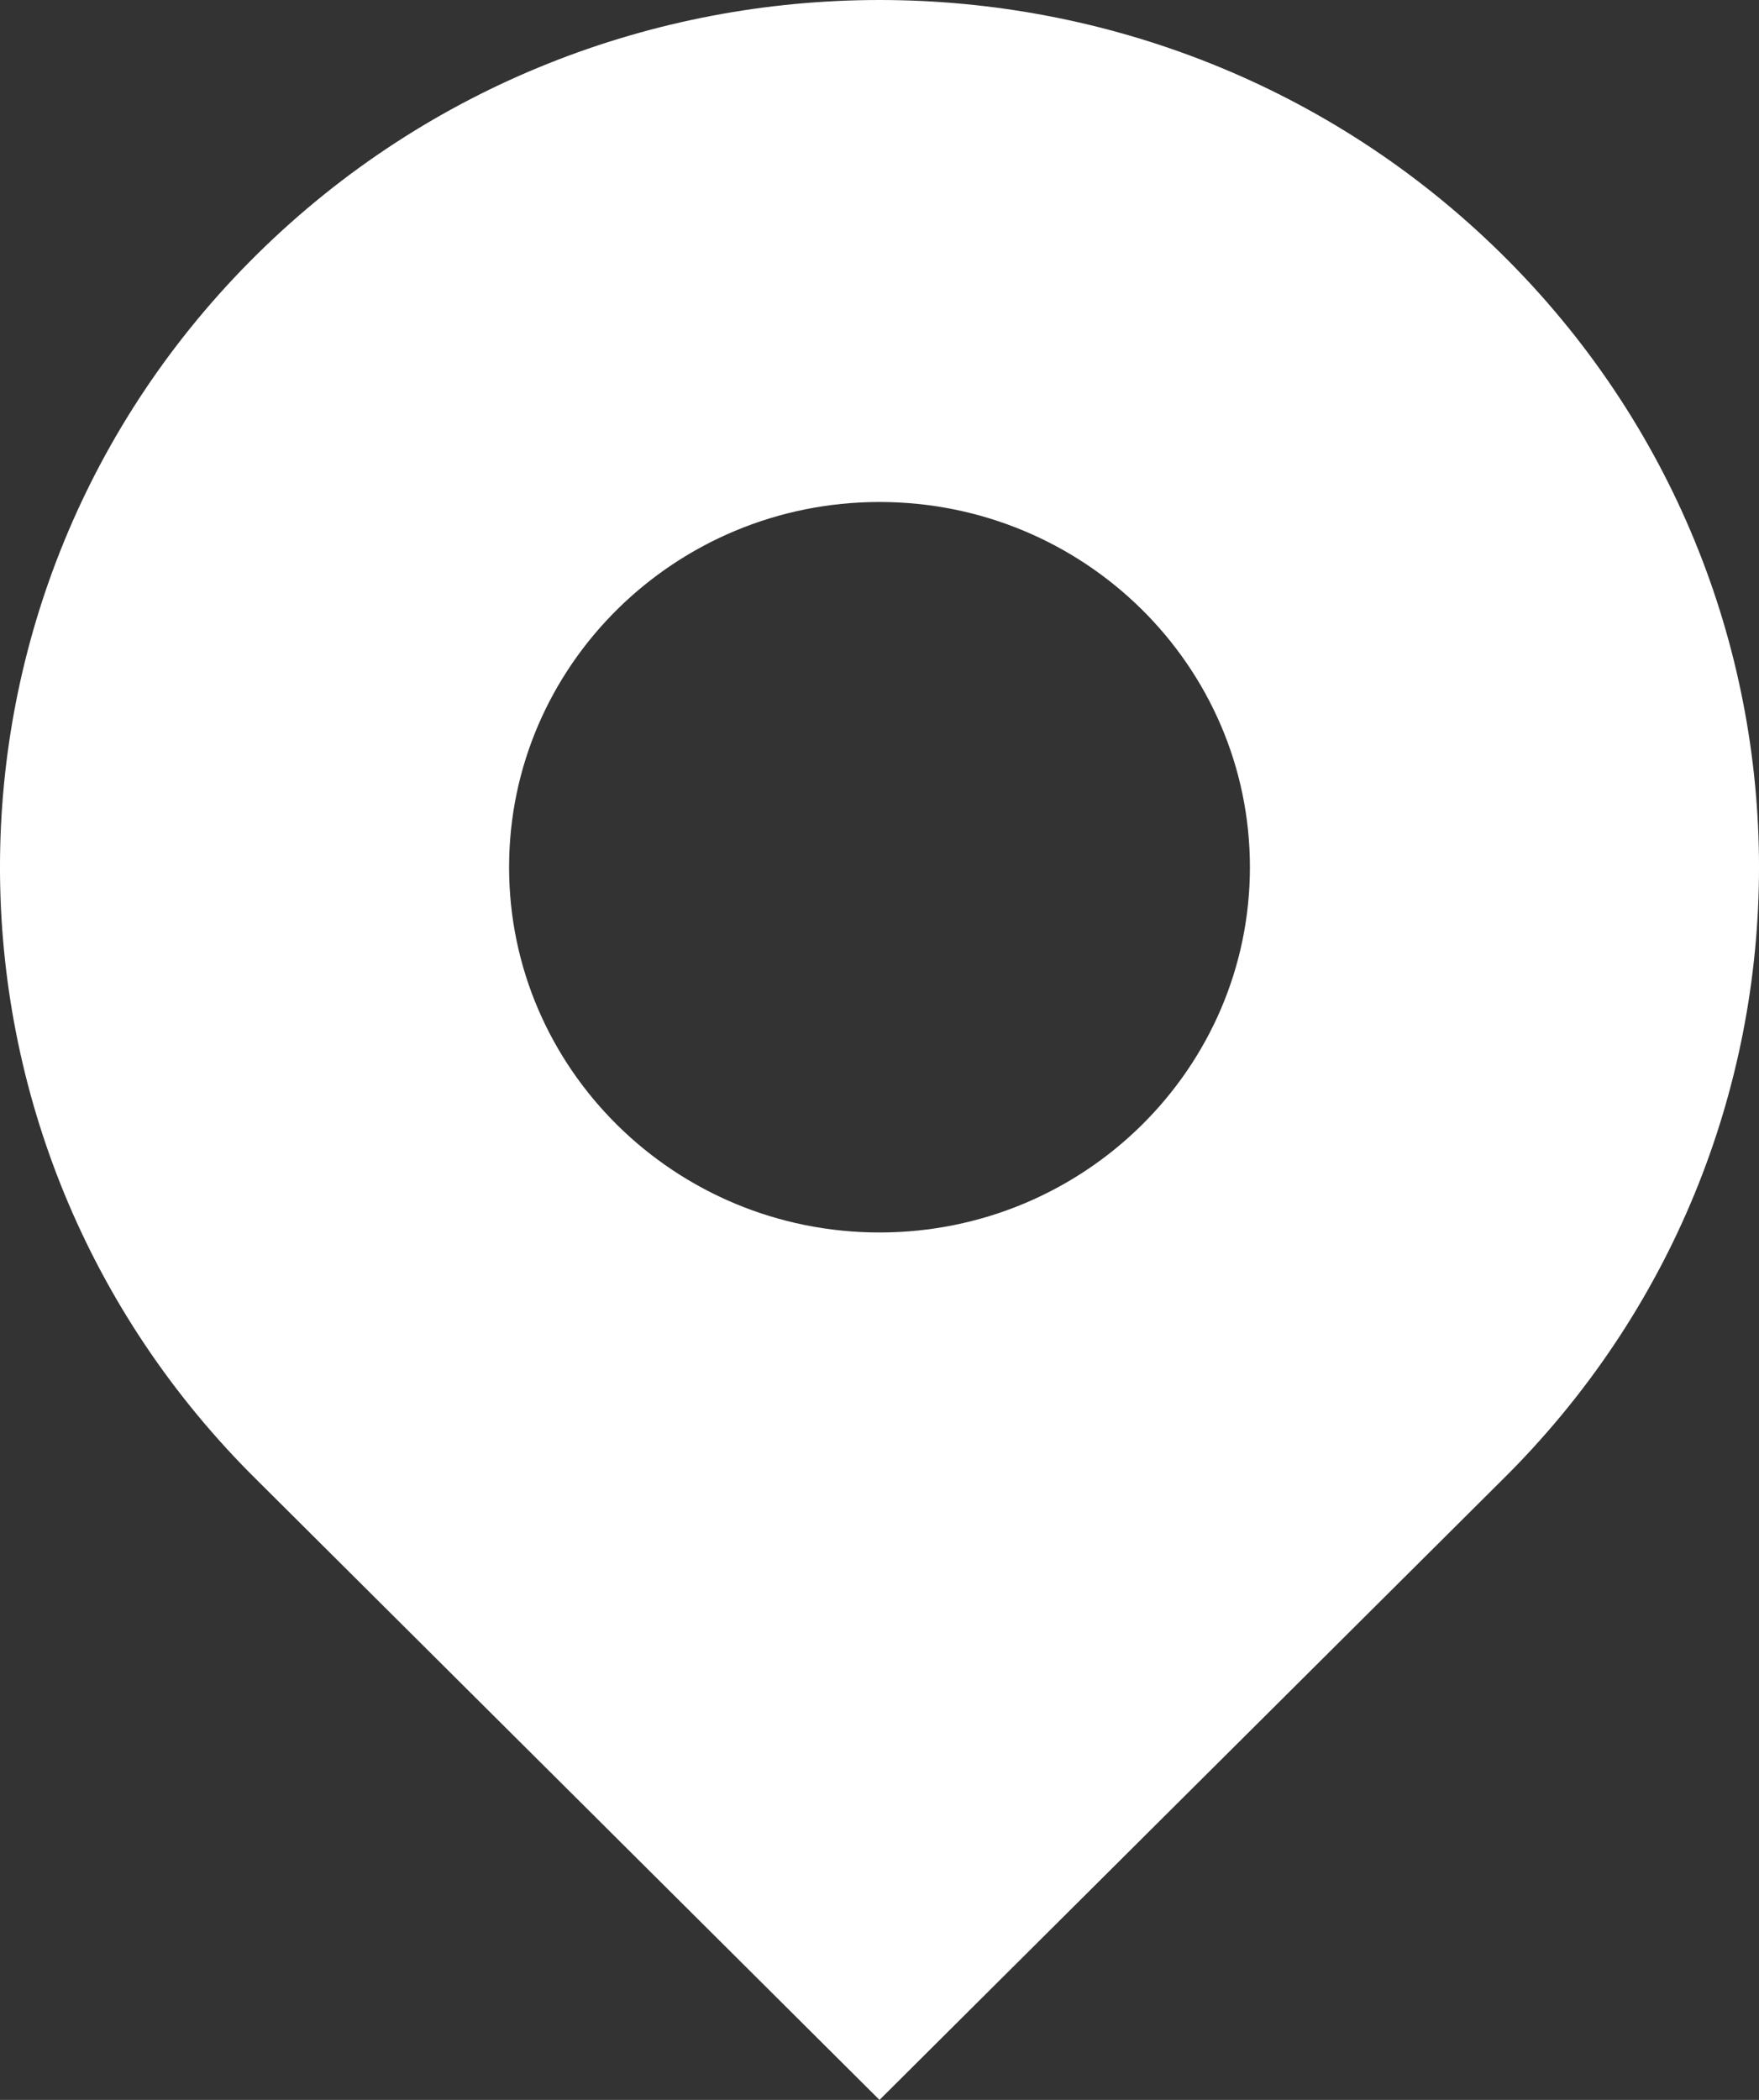 <svg width="31" height="37" viewBox="0 0 31 37" fill="none" xmlns="http://www.w3.org/2000/svg">
<rect x="0" y="0" width="31" height="37" fill="#333333" stroke="none"/>
<path fill-rule="evenodd" clip-rule="evenodd" d="M4.538 26.088C-1.513 20.123 -1.513 10.438 4.538 4.473C10.588 -1.491 20.412 -1.491 26.462 4.473C32.513 10.438 32.513 20.123 26.462 26.088L15.5 37L4.538 26.088ZM15.5 8.845C19.102 8.845 22.028 11.729 22.028 15.28C22.028 18.832 19.102 21.716 15.5 21.716C11.898 21.716 8.972 18.832 8.972 15.28C8.972 11.729 11.898 8.845 15.5 8.845Z" fill="white"/>
</svg>
